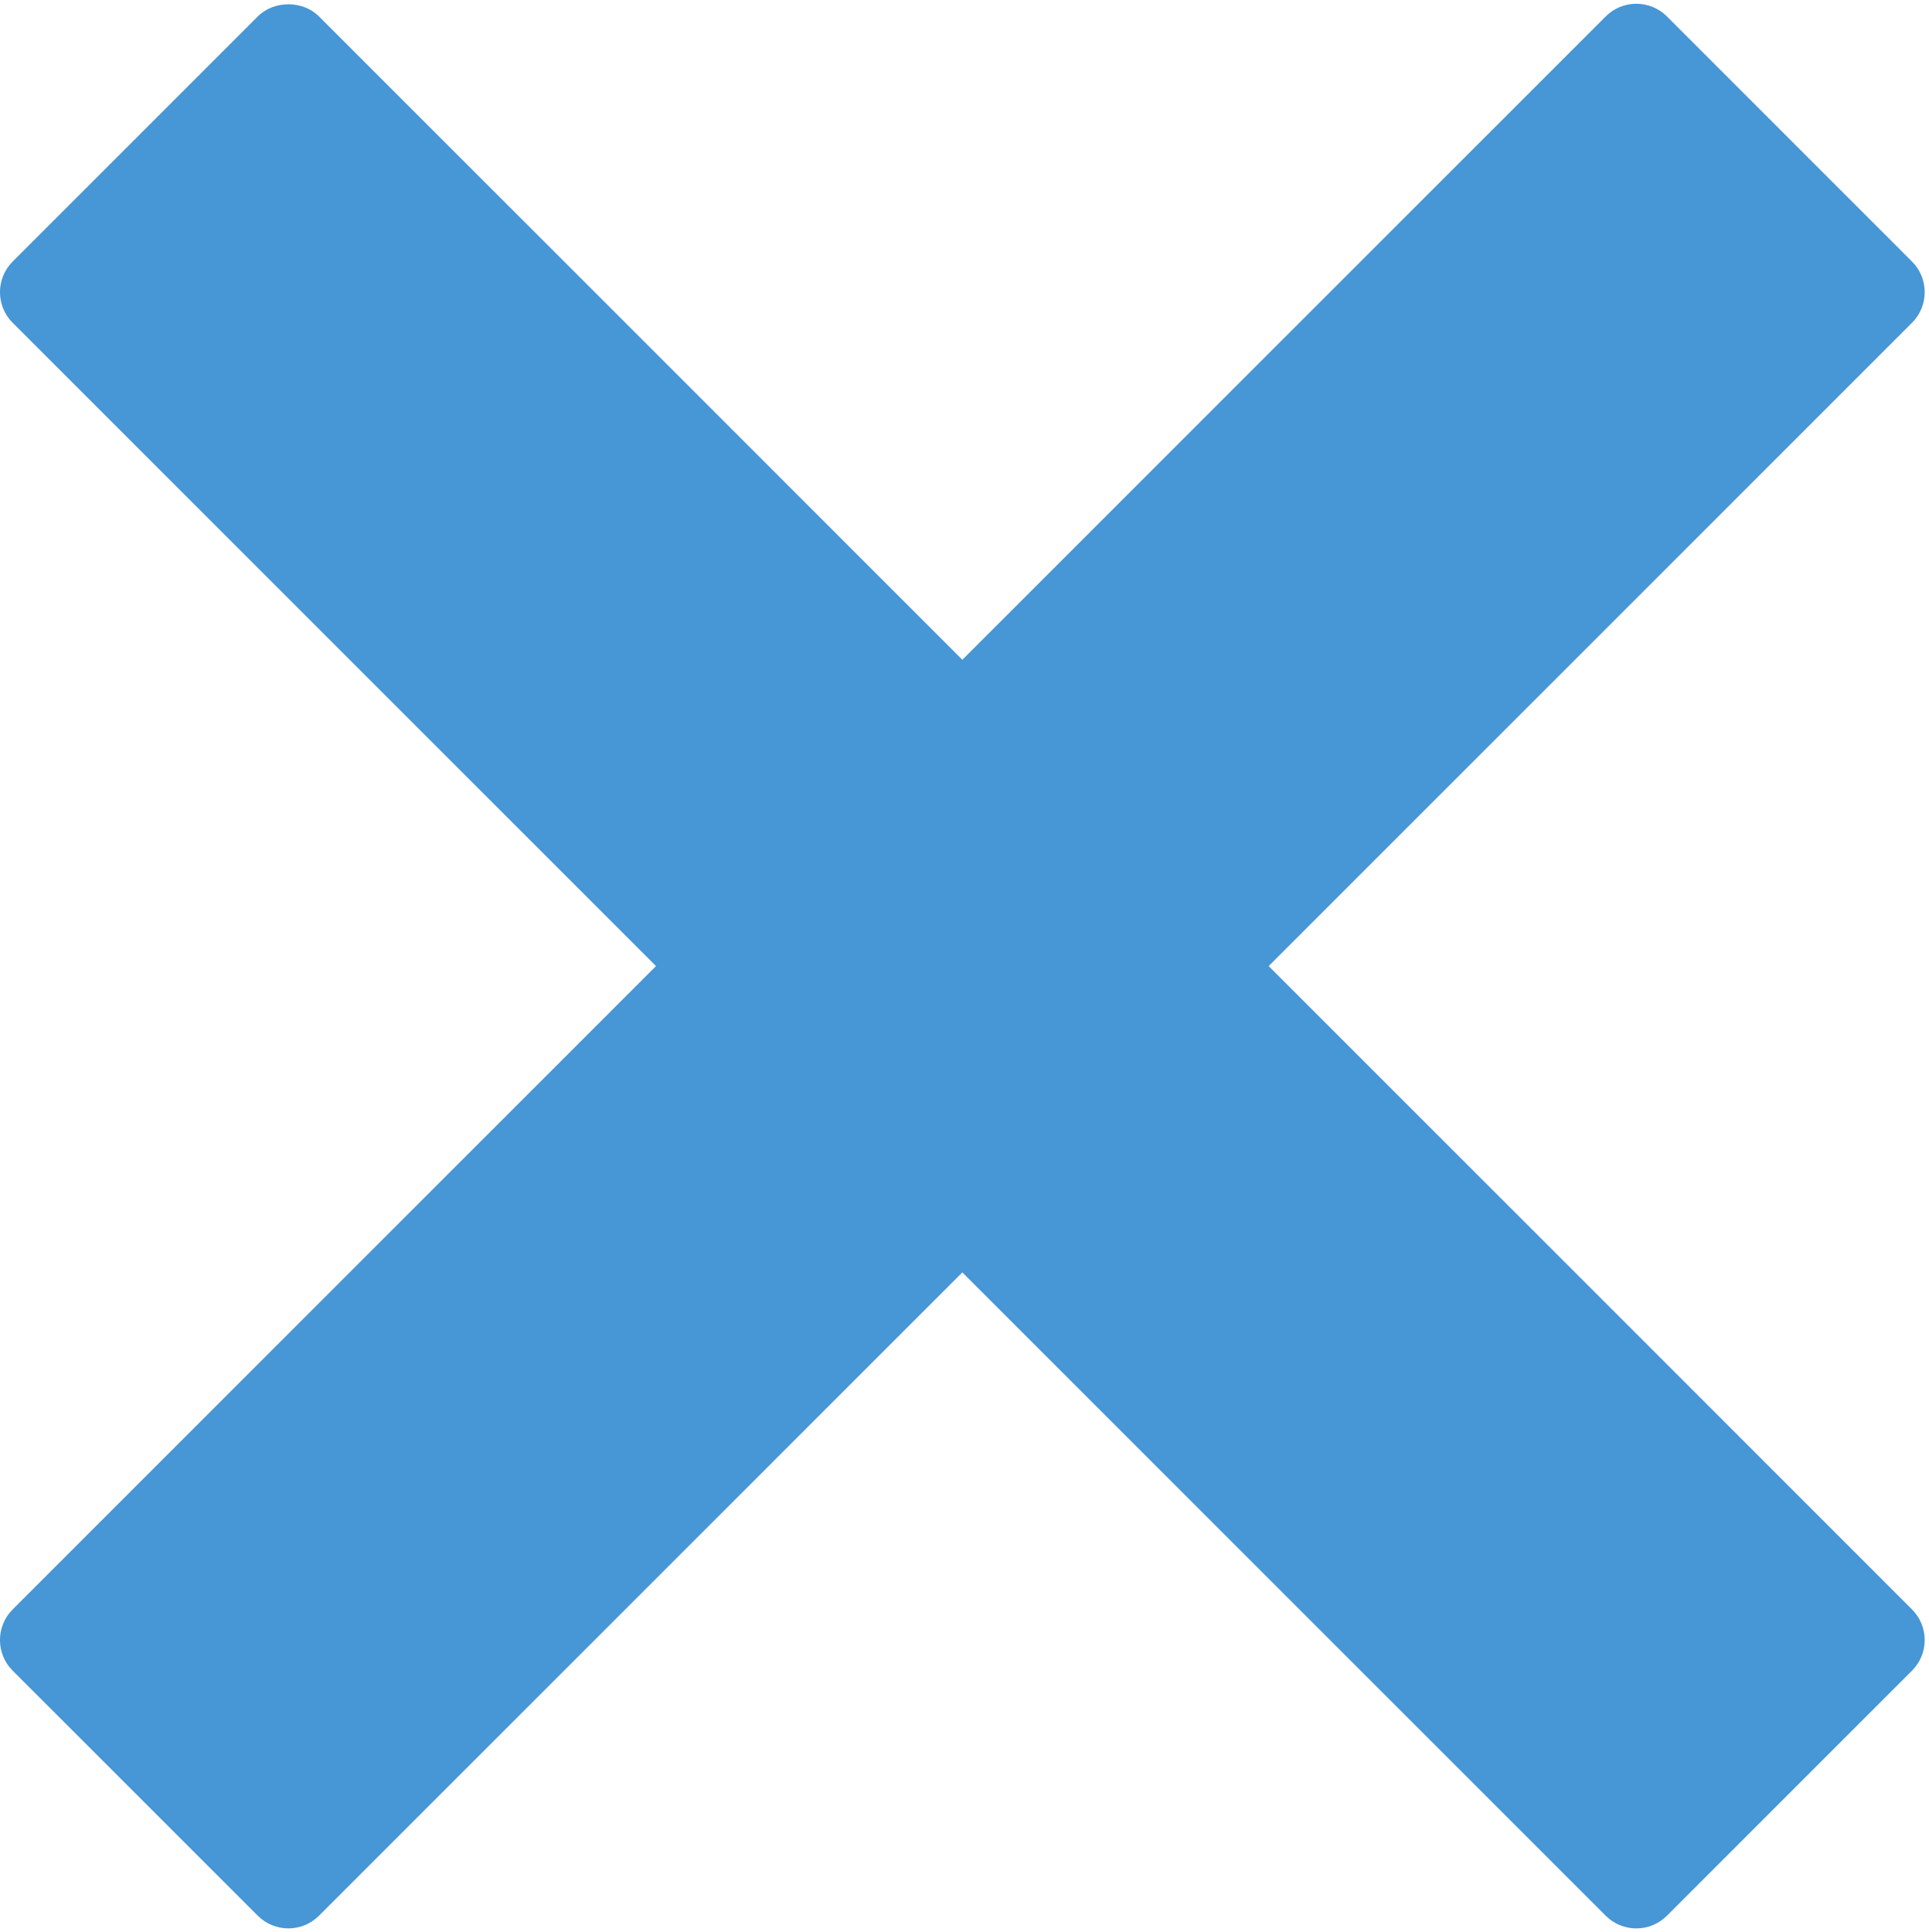 <?xml version="1.0" encoding="UTF-8" standalone="no"?><svg xmlns="http://www.w3.org/2000/svg" xmlns:xlink="http://www.w3.org/1999/xlink" fill="#4796d5" height="356.8" preserveAspectRatio="xMidYMid meet" version="1" viewBox="78.3 77.6 356.2 356.8" width="356.2" zoomAndPan="magnify"><g id="change1_1"><path d="M39.071,32l14.849,-14.849c0.391,-0.391 0.391,-1.023 0,-1.414l-5.656,-5.657c-0.188,-0.188 -0.441,-0.293 -0.707,-0.293c-0.266,0 -0.52,0.105 -0.707,0.293l-14.85,14.849l-14.849,-14.849c-0.375,-0.375 -1.039,-0.375 -1.414,0l-5.657,5.657c-0.188,0.188 -0.293,0.442 -0.293,0.707c0,0.265 0.105,0.52 0.293,0.707l14.849,14.849l-14.849,14.85c-0.188,0.188 -0.293,0.441 -0.293,0.707c0,0.266 0.105,0.52 0.293,0.707l5.657,5.656c0.195,0.195 0.451,0.293 0.707,0.293c0.256,0 0.512,-0.098 0.707,-0.293l14.849,-14.849l14.85,14.849c0.391,0.391 1.023,0.391 1.414,0l5.656,-5.656c0.391,-0.391 0.391,-1.023 0,-1.414l-14.849,-14.85Z" fill="inherit" transform="scale(8)"/></g></svg>